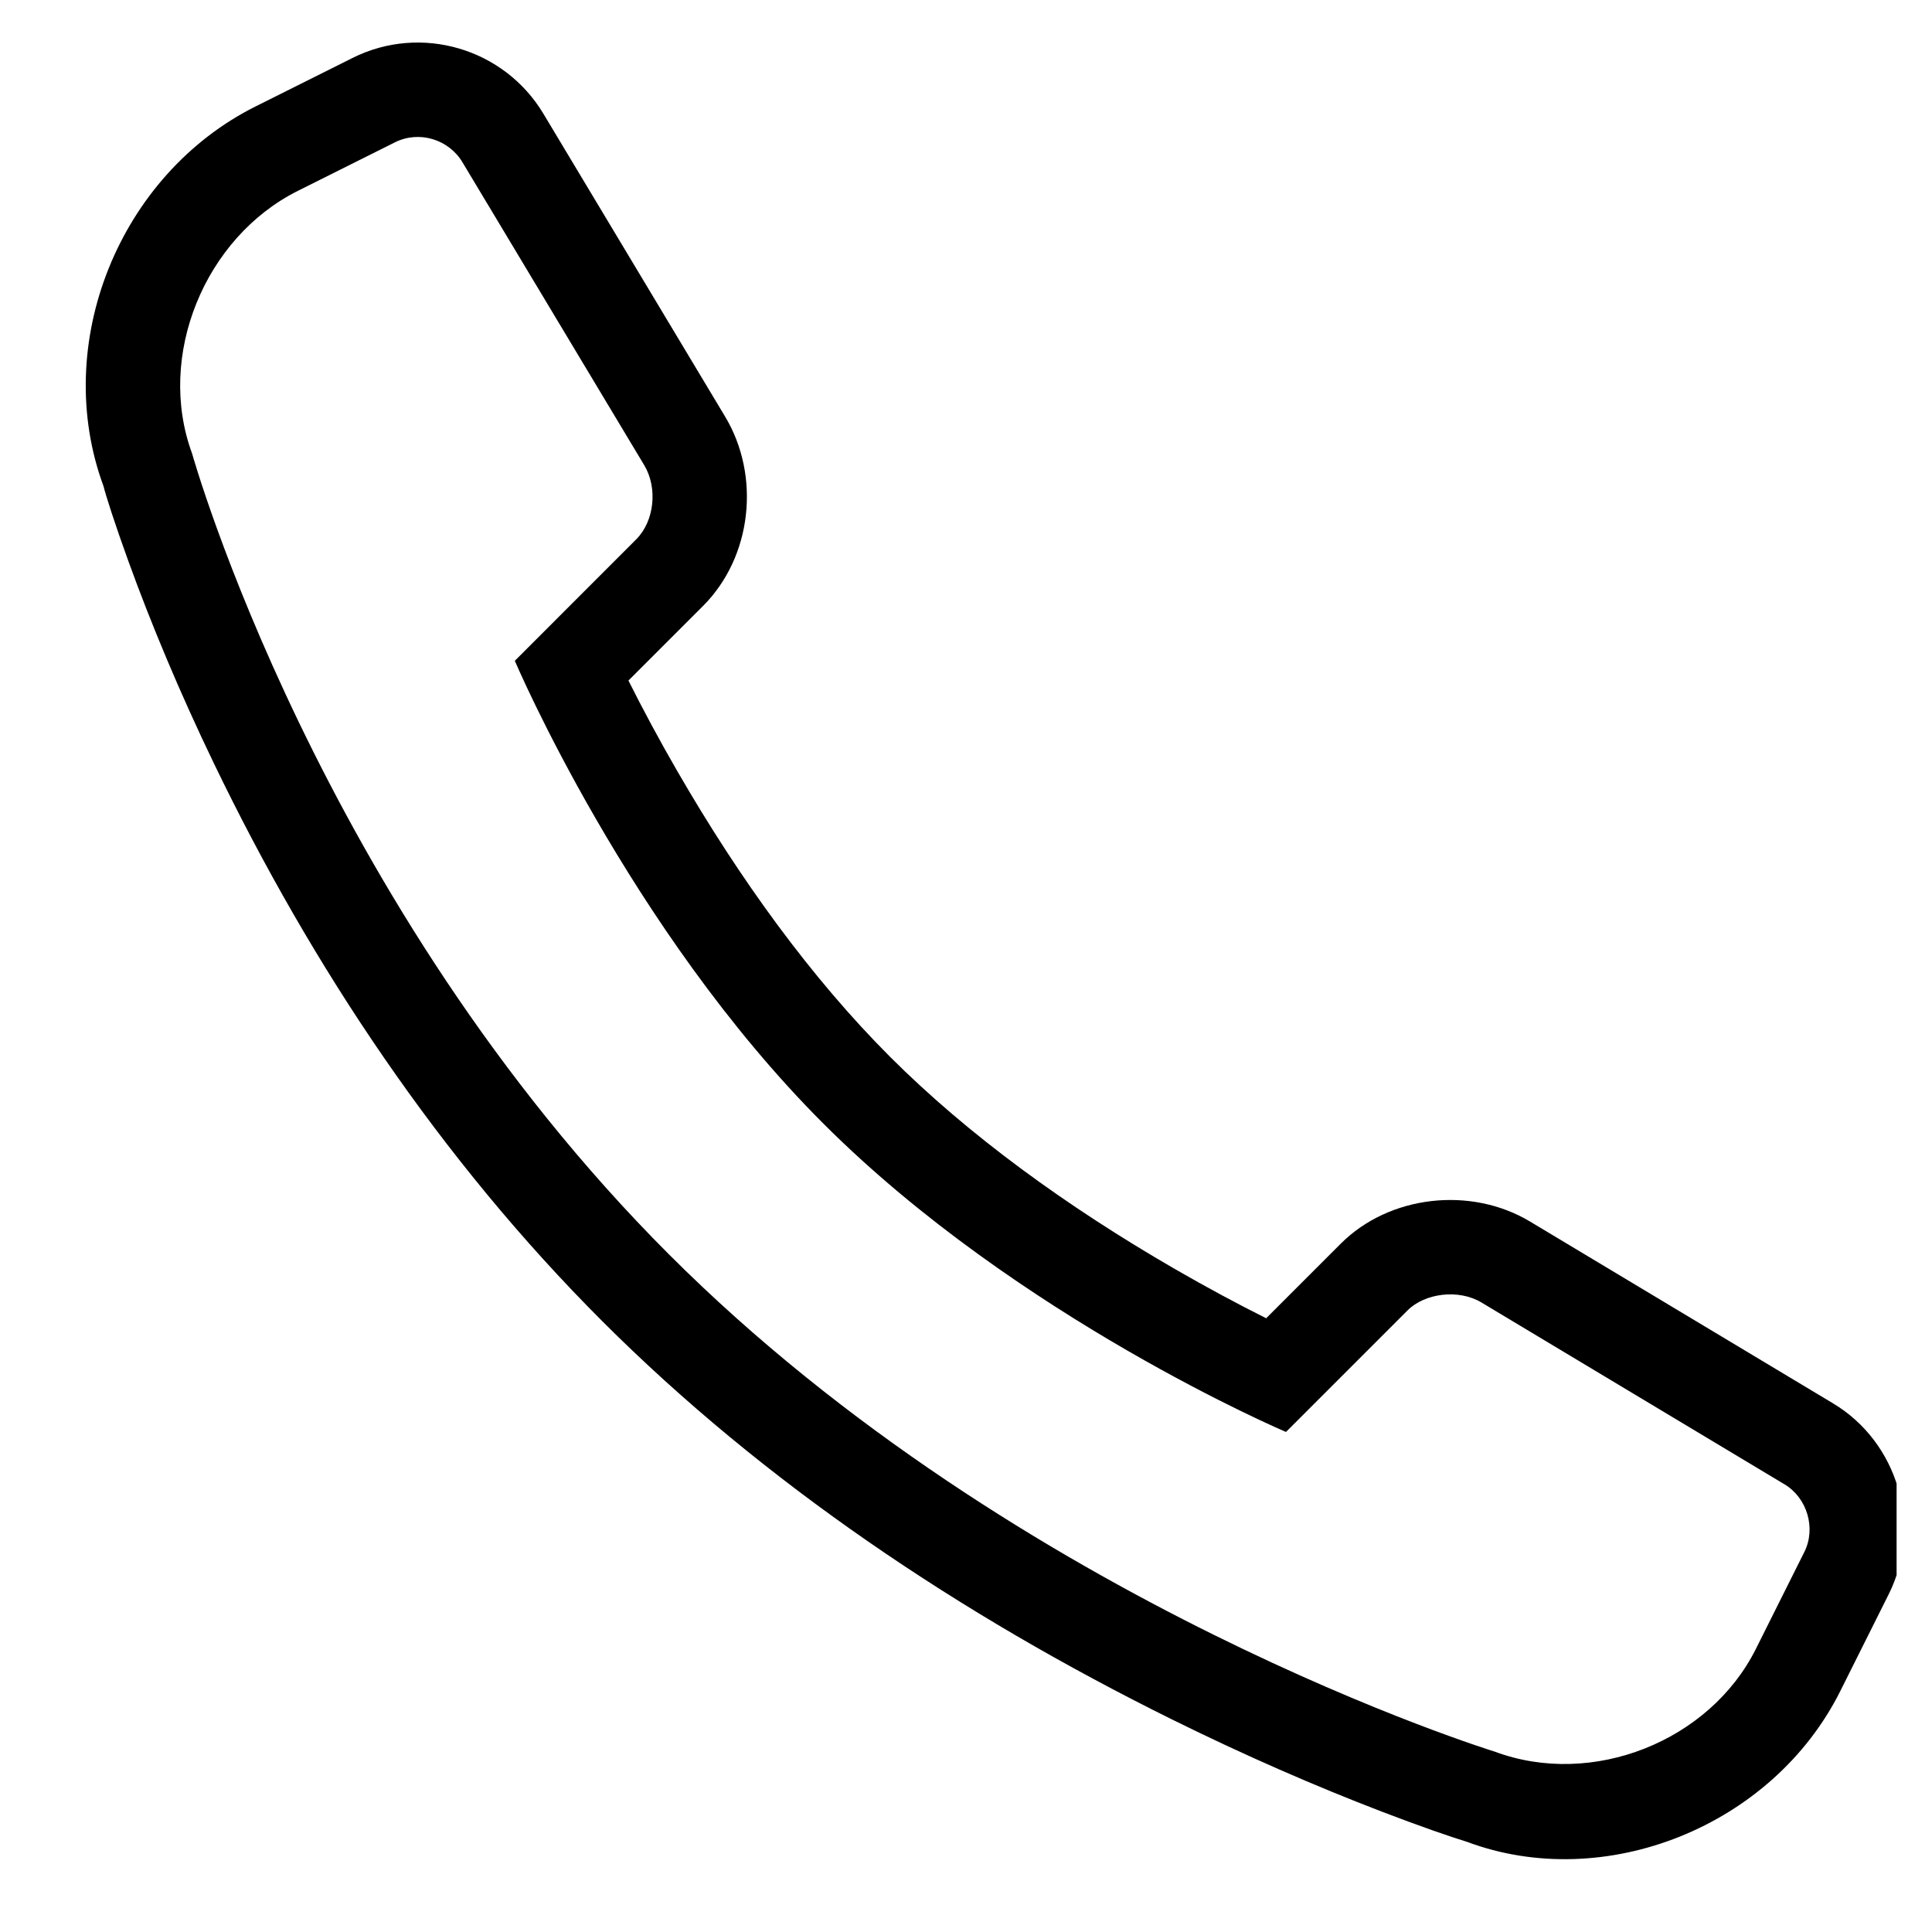 <?xml version="1.0" encoding="utf-8"?>
<!-- Generator: Adobe Illustrator 17.0.0, SVG Export Plug-In . SVG Version: 6.00 Build 0)  -->
<!DOCTYPE svg PUBLIC "-//W3C//DTD SVG 1.1//EN" "http://www.w3.org/Graphics/SVG/1.1/DTD/svg11.dtd">
<svg version="1.1" id="Layer_1" xmlns="http://www.w3.org/2000/svg" xmlns:xlink="http://www.w3.org/1999/xlink" x="0px" y="0px"
	 width="1200px" height="1200px" viewBox="0 0 1200 1200" enable-background="new 0 0 1200 1200" xml:space="preserve">
<g>
	<defs>
		<rect id="SVGID_1_" x="51.852" y="26.262" width="1126.156" height="1129.476"/>
	</defs>
	<clipPath id="SVGID_2_">
		<use xlink:href="#SVGID_1_"  overflow="visible"/>
	</clipPath>
	<g clip-path="url(#SVGID_2_)">
		<path d="M395.225,334.928c11.218-11.224,13.388-31.866,4.939-45.95L287.221,100.753c-8.491-14.157-26.788-19.927-42.017-12.309
			l-60.187,30.091c-57.865,28.932-88.113,102.512-65.702,163.169c0,0,78.168,279.39,296.224,497.451
			c218.06,218.06,512.888,308.822,512.888,308.822c60.641,22.611,133.488-6.424,162.192-63.829l30.096-60.187
			c7.357-14.715,1.77-33.576-12.315-42.023L920.174,809c-14.157-8.497-35.169-5.848-45.944,4.933l-75.483,75.482
			c0,0-166.505-70.701-287.396-191.592C390.458,576.93,319.76,410.428,319.76,410.428L395.225,334.928z M420.964,479.441
			c38.624,66.835,83.004,128.089,131.828,176.915c48.823,48.827,110.076,93.203,176.915,131.828
			c19.8,11.442,38.879,21.666,56.731,30.611l46.326-46.326c30.12-30.12,80.725-35.853,117.56-13.751l188.225,112.943
			c40.32,24.188,55.659,76.362,34.587,118.5l-30.096,60.193c-42.169,84.331-146.529,125.567-231.884,93.639
			c-10.436-3.212-28.654-9.454-53.23-18.885c-40.441-15.521-84.314-34.545-130.185-57.235
			c-131.5-65.06-253.248-146.863-353.675-247.275c-100.506-100.513-180.08-219.596-241.239-346.507
			c-21.369-44.338-38.956-86.562-53.023-125.355c-8.569-23.629-14.139-41.156-15.503-46.732
			c-32.739-88.616,9.794-193.578,94.477-235.918l60.187-30.091c42.63-21.314,94.252-5.842,118.507,34.581l112.943,188.241
			c22.102,36.841,16.745,87.052-13.757,117.56l-46.326,46.326c8.945,17.854,19.169,36.933,30.611,56.731L420.964,479.441z"/>
	</g>
</g>
</svg>
